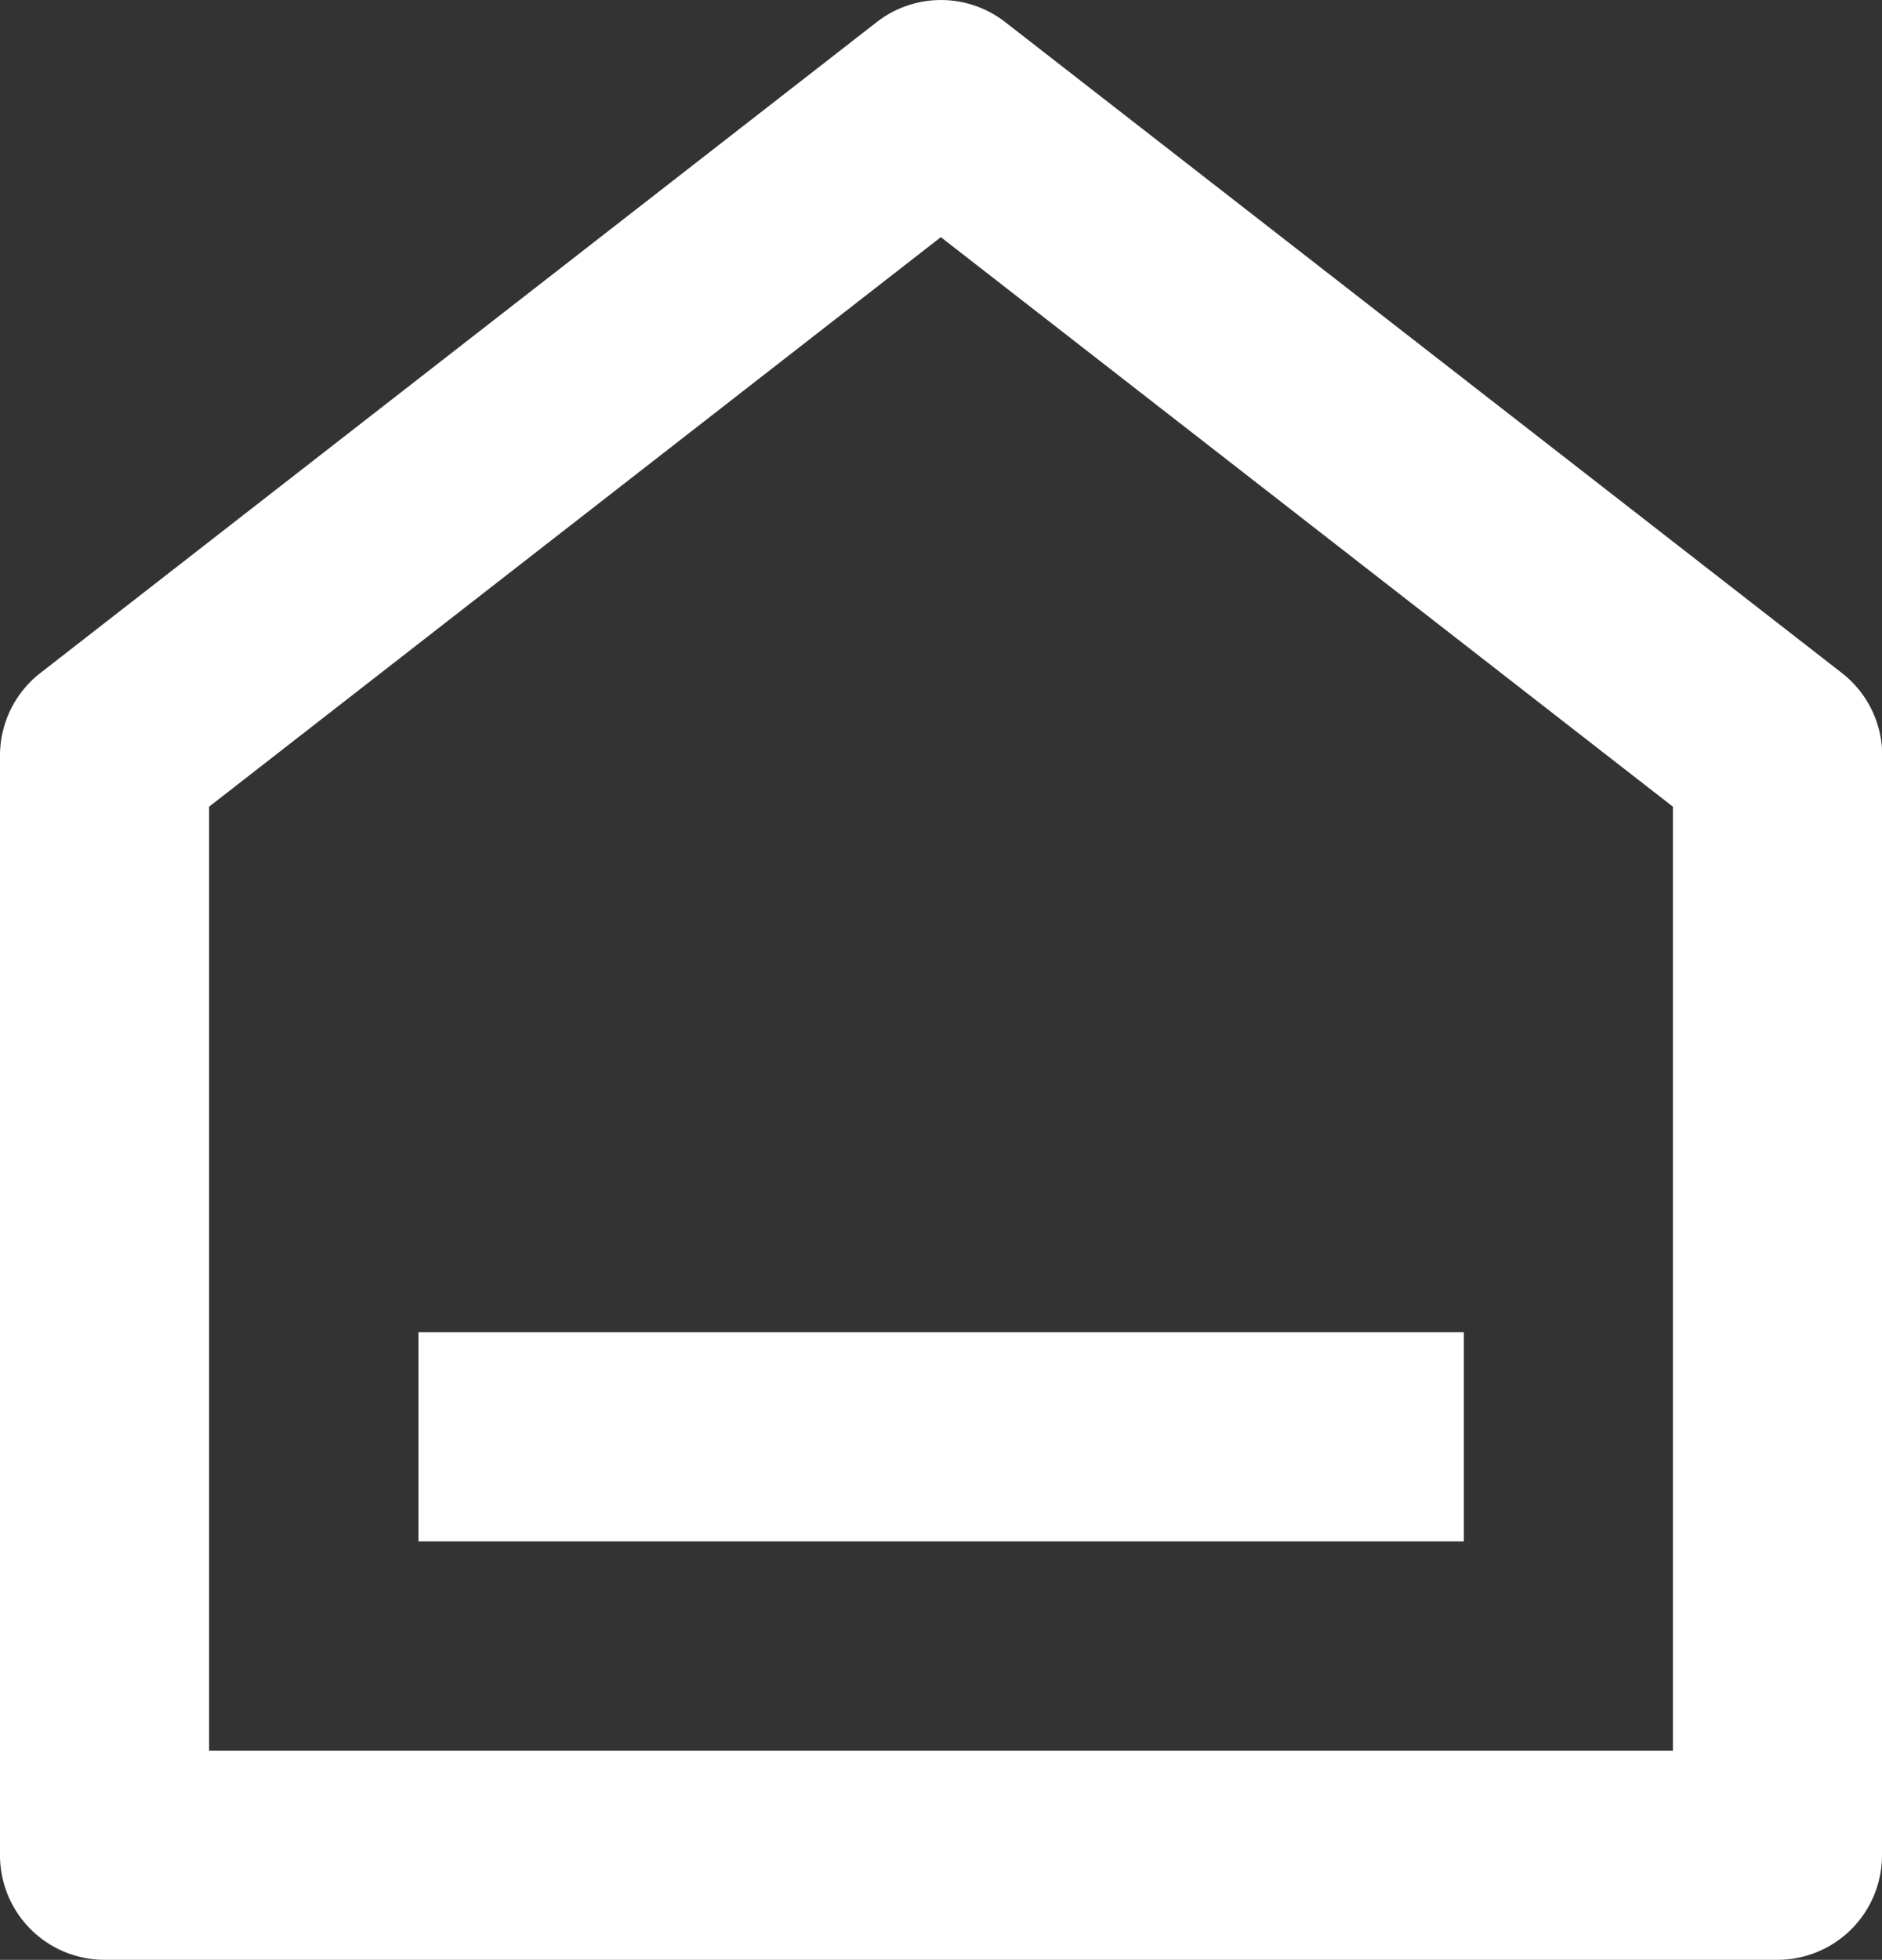 <svg xmlns="http://www.w3.org/2000/svg" width="37.806" height="39.345" viewBox="0 0 37.806 39.345">
  <rect x="0" y="0" width="37.806" height="39.345" fill="#333333" stroke="none"/>
  <path id="Path_1962" data-name="Path 1962" d="M40.806,39.512a2.1,2.1,0,0,1-2.1,2.1H5.1a2.1,2.1,0,0,1-2.1-2.1V17.437a2.1,2.1,0,0,1,.811-1.659L20.613,2.71a2.1,2.1,0,0,1,2.579,0L40,15.778a2.1,2.1,0,0,1,.811,1.659V39.512Zm-4.2-2.1V18.462L21.9,7.028,7.2,18.462V37.412Zm-25.2-8.4h21v4.2h-21Z" transform="translate(-3 -2.267)" fill="#fff"/>
</svg>
